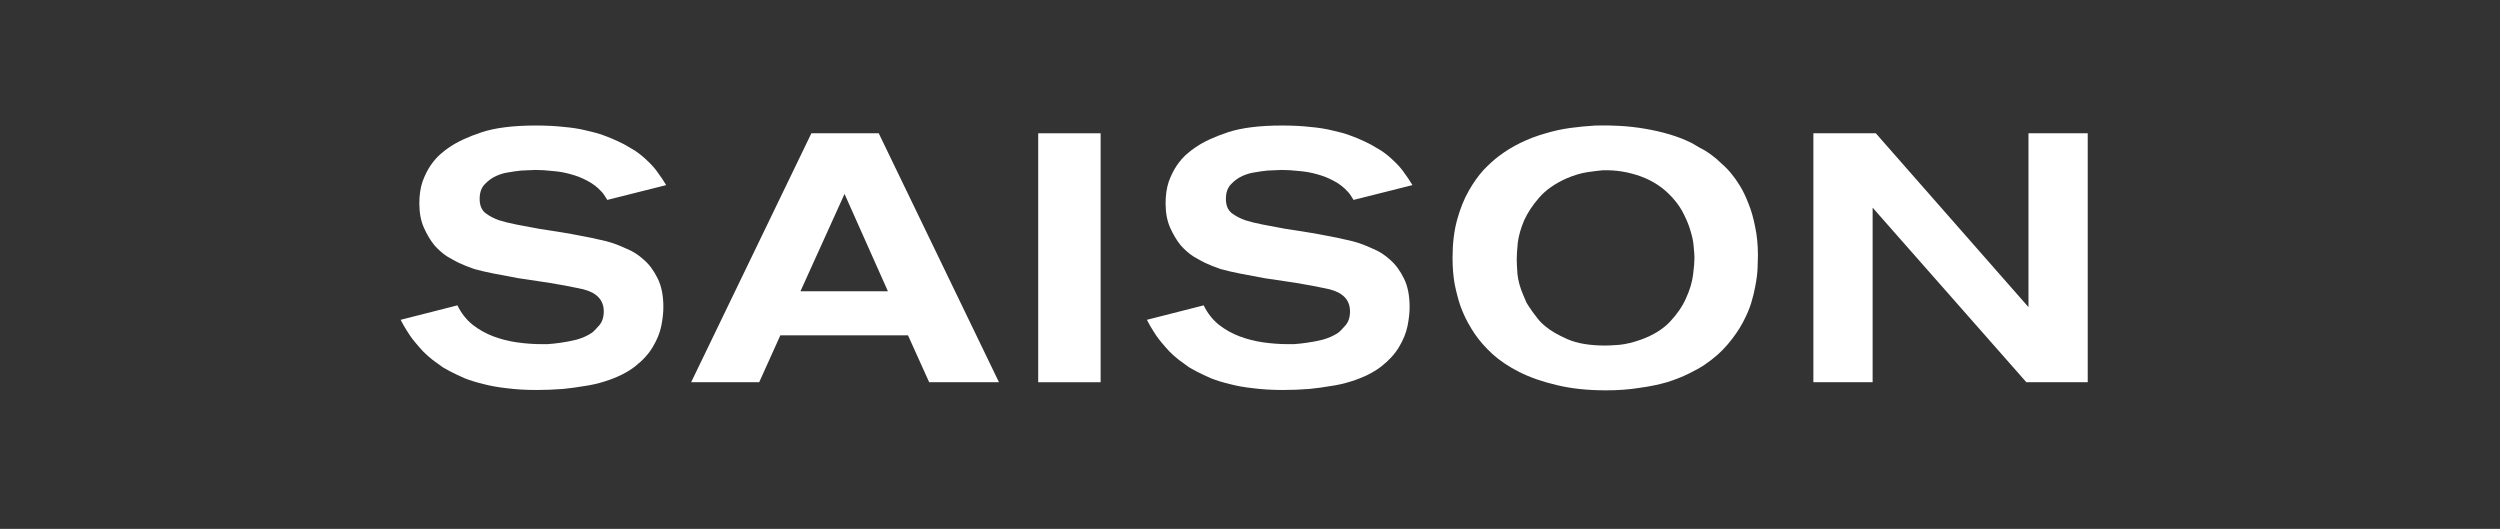 <svg width="156" height="33" viewBox="0 0 156 33" fill="none" xmlns="http://www.w3.org/2000/svg">
<rect x="0" y="0" width="156" height="33" fill="#333333" stroke="none"/>
<path d="M37.895 12.475C37.748 12.226 37.631 12.057 37.543 11.969C37.294 11.69 37 11.463 36.663 11.287C36.34 11.111 35.988 10.972 35.607 10.869C35.24 10.766 34.866 10.7 34.484 10.671C34.103 10.627 33.744 10.605 33.406 10.605C33.289 10.605 33.113 10.612 32.878 10.627C32.658 10.627 32.401 10.649 32.108 10.693C32.079 10.693 31.947 10.715 31.712 10.759C31.477 10.788 31.228 10.862 30.964 10.979C30.7 11.096 30.458 11.272 30.238 11.507C30.032 11.727 29.93 12.028 29.93 12.409C29.93 12.805 30.047 13.098 30.282 13.289C30.531 13.48 30.825 13.634 31.162 13.751C31.441 13.839 31.8 13.927 32.24 14.015C32.695 14.103 33.164 14.191 33.648 14.279C34.133 14.353 34.602 14.426 35.057 14.499C35.511 14.573 35.878 14.639 36.157 14.697C36.714 14.8 37.14 14.888 37.433 14.961C37.726 15.02 38.005 15.093 38.269 15.181C38.489 15.255 38.775 15.372 39.127 15.534C39.494 15.68 39.846 15.908 40.183 16.216C40.521 16.509 40.807 16.898 41.042 17.382C41.276 17.851 41.394 18.445 41.394 19.164C41.394 19.516 41.35 19.912 41.262 20.352C41.174 20.777 40.998 21.21 40.733 21.65C40.484 22.076 40.117 22.479 39.633 22.86C39.149 23.242 38.511 23.557 37.719 23.806C37.294 23.939 36.868 24.034 36.443 24.093C36.017 24.166 35.585 24.225 35.145 24.269C34.587 24.313 34.037 24.335 33.494 24.335C32.805 24.335 32.181 24.298 31.624 24.225C31.081 24.166 30.59 24.078 30.15 23.961C29.724 23.858 29.343 23.741 29.006 23.608C28.668 23.462 28.36 23.315 28.081 23.169C27.994 23.124 27.847 23.044 27.641 22.926C27.451 22.794 27.238 22.64 27.003 22.464C26.783 22.288 26.585 22.112 26.409 21.936C26.233 21.746 26.072 21.562 25.925 21.386C25.778 21.21 25.661 21.056 25.573 20.924C25.485 20.792 25.419 20.689 25.375 20.616C25.302 20.499 25.236 20.389 25.177 20.286C25.118 20.183 25.06 20.073 25.001 19.956L28.544 19.054C28.778 19.538 29.094 19.941 29.49 20.264C29.886 20.572 30.319 20.814 30.788 20.99C31.257 21.166 31.749 21.291 32.262 21.364C32.79 21.438 33.289 21.474 33.758 21.474C33.802 21.474 33.942 21.474 34.176 21.474C34.411 21.46 34.682 21.43 34.991 21.386C35.313 21.342 35.651 21.276 36.003 21.188C36.355 21.085 36.663 20.946 36.927 20.77C37.03 20.697 37.176 20.55 37.367 20.33C37.572 20.11 37.675 19.809 37.675 19.428C37.675 18.988 37.506 18.643 37.169 18.394C36.92 18.203 36.545 18.064 36.047 17.976C35.563 17.873 34.969 17.763 34.264 17.646C33.546 17.543 32.908 17.448 32.35 17.36C31.793 17.257 31.287 17.162 30.832 17.074C30.377 16.986 29.966 16.89 29.6 16.788C29.248 16.67 28.918 16.538 28.61 16.392C28.433 16.304 28.206 16.179 27.927 16.018C27.649 15.841 27.377 15.607 27.113 15.313C26.864 15.005 26.644 14.639 26.453 14.213C26.262 13.788 26.167 13.282 26.167 12.695C26.167 12.182 26.233 11.727 26.365 11.331C26.512 10.935 26.681 10.598 26.871 10.319C27.077 10.025 27.282 9.791 27.487 9.615C27.707 9.424 27.898 9.277 28.059 9.175C28.558 8.837 29.226 8.529 30.062 8.251C30.913 7.972 32.035 7.833 33.428 7.833C34.088 7.833 34.675 7.862 35.189 7.921C35.702 7.965 36.164 8.038 36.575 8.141C36.986 8.229 37.352 8.331 37.675 8.449C37.998 8.566 38.298 8.691 38.577 8.823C38.782 8.911 39.054 9.057 39.391 9.263C39.743 9.453 40.117 9.747 40.514 10.143C40.763 10.392 40.954 10.62 41.086 10.825C41.232 11.016 41.394 11.258 41.57 11.551L37.895 12.475Z" fill="white"/>
<path d="M52.699 12.101L49.948 18.174H55.405L52.699 12.101ZM57.98 23.851L56.659 20.924H48.694L47.374 23.851H43.127L50.63 8.317H54.833L62.336 23.851H57.98Z" fill="white"/>
<path d="M64.784 23.851V8.317H68.679V23.851H64.784Z" fill="white"/>
<path d="M84.461 12.475C84.315 12.226 84.197 12.057 84.109 11.969C83.86 11.69 83.567 11.463 83.229 11.287C82.906 11.111 82.554 10.972 82.173 10.869C81.806 10.766 81.432 10.7 81.051 10.671C80.669 10.627 80.31 10.605 79.973 10.605C79.855 10.605 79.679 10.612 79.445 10.627C79.225 10.627 78.968 10.649 78.674 10.693C78.645 10.693 78.513 10.715 78.278 10.759C78.044 10.788 77.794 10.862 77.53 10.979C77.266 11.096 77.024 11.272 76.804 11.507C76.599 11.727 76.496 12.028 76.496 12.409C76.496 12.805 76.613 13.098 76.848 13.289C77.097 13.48 77.391 13.634 77.728 13.751C78.007 13.839 78.366 13.927 78.806 14.015C79.261 14.103 79.731 14.191 80.215 14.279C80.699 14.353 81.168 14.426 81.623 14.499C82.078 14.573 82.444 14.639 82.723 14.697C83.281 14.8 83.706 14.888 83.999 14.961C84.293 15.02 84.571 15.093 84.835 15.181C85.055 15.255 85.341 15.372 85.694 15.534C86.06 15.68 86.412 15.908 86.75 16.216C87.087 16.509 87.373 16.898 87.608 17.382C87.843 17.851 87.96 18.445 87.96 19.164C87.96 19.516 87.916 19.912 87.828 20.352C87.74 20.777 87.564 21.21 87.3 21.65C87.05 22.076 86.684 22.479 86.2 22.86C85.716 23.242 85.077 23.557 84.285 23.806C83.86 23.939 83.434 24.034 83.009 24.093C82.584 24.166 82.151 24.225 81.711 24.269C81.153 24.313 80.603 24.335 80.061 24.335C79.371 24.335 78.748 24.298 78.19 24.225C77.648 24.166 77.156 24.078 76.716 23.961C76.291 23.858 75.909 23.741 75.572 23.608C75.234 23.462 74.926 23.315 74.648 23.169C74.56 23.124 74.413 23.044 74.208 22.926C74.017 22.794 73.804 22.64 73.57 22.464C73.35 22.288 73.151 22.112 72.975 21.936C72.799 21.746 72.638 21.562 72.491 21.386C72.345 21.21 72.227 21.056 72.139 20.924C72.051 20.792 71.985 20.689 71.941 20.616C71.868 20.499 71.802 20.389 71.743 20.286C71.685 20.183 71.626 20.073 71.567 19.956L75.11 19.054C75.344 19.538 75.66 19.941 76.056 20.264C76.452 20.572 76.885 20.814 77.354 20.99C77.824 21.166 78.315 21.291 78.828 21.364C79.356 21.438 79.855 21.474 80.325 21.474C80.369 21.474 80.508 21.474 80.743 21.474C80.977 21.46 81.249 21.43 81.557 21.386C81.88 21.342 82.217 21.276 82.569 21.188C82.921 21.085 83.229 20.946 83.493 20.77C83.596 20.697 83.743 20.55 83.933 20.33C84.139 20.11 84.241 19.809 84.241 19.428C84.241 18.988 84.073 18.643 83.735 18.394C83.486 18.203 83.112 18.064 82.613 17.976C82.129 17.873 81.535 17.763 80.831 17.646C80.112 17.543 79.474 17.448 78.916 17.36C78.359 17.257 77.853 17.162 77.398 17.074C76.943 16.986 76.533 16.89 76.166 16.788C75.814 16.67 75.484 16.538 75.176 16.392C75 16.304 74.772 16.179 74.494 16.018C74.215 15.841 73.944 15.607 73.68 15.313C73.43 15.005 73.21 14.639 73.019 14.213C72.829 13.788 72.733 13.282 72.733 12.695C72.733 12.182 72.799 11.727 72.931 11.331C73.078 10.935 73.247 10.598 73.438 10.319C73.643 10.025 73.848 9.791 74.054 9.615C74.274 9.424 74.464 9.277 74.626 9.175C75.124 8.837 75.792 8.529 76.628 8.251C77.479 7.972 78.601 7.833 79.995 7.833C80.655 7.833 81.242 7.862 81.755 7.921C82.268 7.965 82.73 8.038 83.141 8.141C83.552 8.229 83.919 8.331 84.241 8.449C84.564 8.566 84.865 8.691 85.143 8.823C85.349 8.911 85.62 9.057 85.958 9.263C86.31 9.453 86.684 9.747 87.08 10.143C87.329 10.392 87.52 10.62 87.652 10.825C87.799 11.016 87.96 11.258 88.136 11.551L84.461 12.475Z" fill="white"/>
<path d="M105.734 16.106C105.734 15.944 105.719 15.724 105.69 15.445C105.675 15.152 105.617 14.837 105.514 14.499C105.426 14.162 105.287 13.803 105.096 13.421C104.92 13.04 104.67 12.673 104.348 12.321C103.805 11.72 103.145 11.28 102.367 11.001C101.59 10.722 100.798 10.598 99.991 10.627C99.815 10.642 99.514 10.678 99.089 10.737C98.678 10.796 98.231 10.928 97.747 11.133C97.028 11.456 96.463 11.852 96.052 12.321C95.642 12.79 95.326 13.267 95.106 13.751C94.901 14.235 94.769 14.697 94.71 15.137C94.666 15.578 94.644 15.93 94.644 16.194C94.644 16.355 94.659 16.656 94.688 17.096C94.732 17.521 94.857 17.968 95.062 18.438C95.121 18.584 95.187 18.739 95.26 18.9C95.348 19.047 95.48 19.245 95.656 19.494C95.715 19.567 95.81 19.692 95.942 19.868C96.074 20.044 96.243 20.213 96.448 20.374C96.757 20.638 97.211 20.902 97.813 21.166C98.414 21.43 99.199 21.562 100.167 21.562C100.343 21.562 100.636 21.548 101.047 21.518C101.473 21.474 101.927 21.364 102.411 21.188C103.174 20.91 103.776 20.535 104.216 20.066C104.656 19.597 104.986 19.113 105.206 18.614C105.441 18.101 105.587 17.616 105.646 17.162C105.705 16.707 105.734 16.355 105.734 16.106ZM109.695 15.93C109.695 16.091 109.687 16.355 109.673 16.722C109.658 17.088 109.607 17.484 109.519 17.91C109.475 18.174 109.394 18.504 109.277 18.9C109.159 19.281 108.983 19.692 108.748 20.132C108.514 20.572 108.198 21.027 107.802 21.496C107.421 21.951 106.937 22.376 106.35 22.772C106.086 22.948 105.756 23.132 105.36 23.323C104.979 23.513 104.531 23.689 104.018 23.851C103.519 23.997 102.947 24.115 102.301 24.203C101.671 24.305 100.974 24.357 100.211 24.357C99.052 24.357 98.025 24.247 97.131 24.027C96.25 23.821 95.473 23.55 94.798 23.212C94.138 22.875 93.581 22.501 93.126 22.09C92.671 21.665 92.305 21.247 92.026 20.836C91.894 20.645 91.747 20.403 91.586 20.11C91.424 19.817 91.27 19.472 91.124 19.076C90.992 18.68 90.874 18.233 90.772 17.734C90.683 17.235 90.639 16.685 90.639 16.084C90.639 15.189 90.735 14.397 90.926 13.707C91.116 13.018 91.358 12.416 91.652 11.903C91.945 11.39 92.253 10.957 92.576 10.605C92.913 10.253 93.229 9.967 93.522 9.747C93.947 9.424 94.402 9.145 94.886 8.911C95.37 8.676 95.869 8.485 96.382 8.339C96.91 8.177 97.439 8.06 97.967 7.987C98.51 7.913 99.045 7.862 99.573 7.833C100.057 7.818 100.556 7.825 101.069 7.855C101.597 7.884 102.118 7.943 102.631 8.031C103.16 8.119 103.673 8.236 104.172 8.383C104.67 8.529 105.14 8.713 105.58 8.933C105.697 9.006 105.859 9.101 106.064 9.219C106.284 9.321 106.533 9.475 106.812 9.681C107.032 9.842 107.245 10.025 107.45 10.231C107.67 10.421 107.868 10.627 108.044 10.847C108.206 11.038 108.382 11.287 108.572 11.595C108.763 11.903 108.939 12.27 109.101 12.695C109.277 13.12 109.416 13.605 109.519 14.147C109.636 14.69 109.695 15.284 109.695 15.93Z" fill="white"/>
<path d="M126.445 23.851L116.852 12.959V23.851H113.155V8.317H117.05L126.577 19.164V8.317H130.274V23.851H126.445Z" fill="white"/>
</svg>
